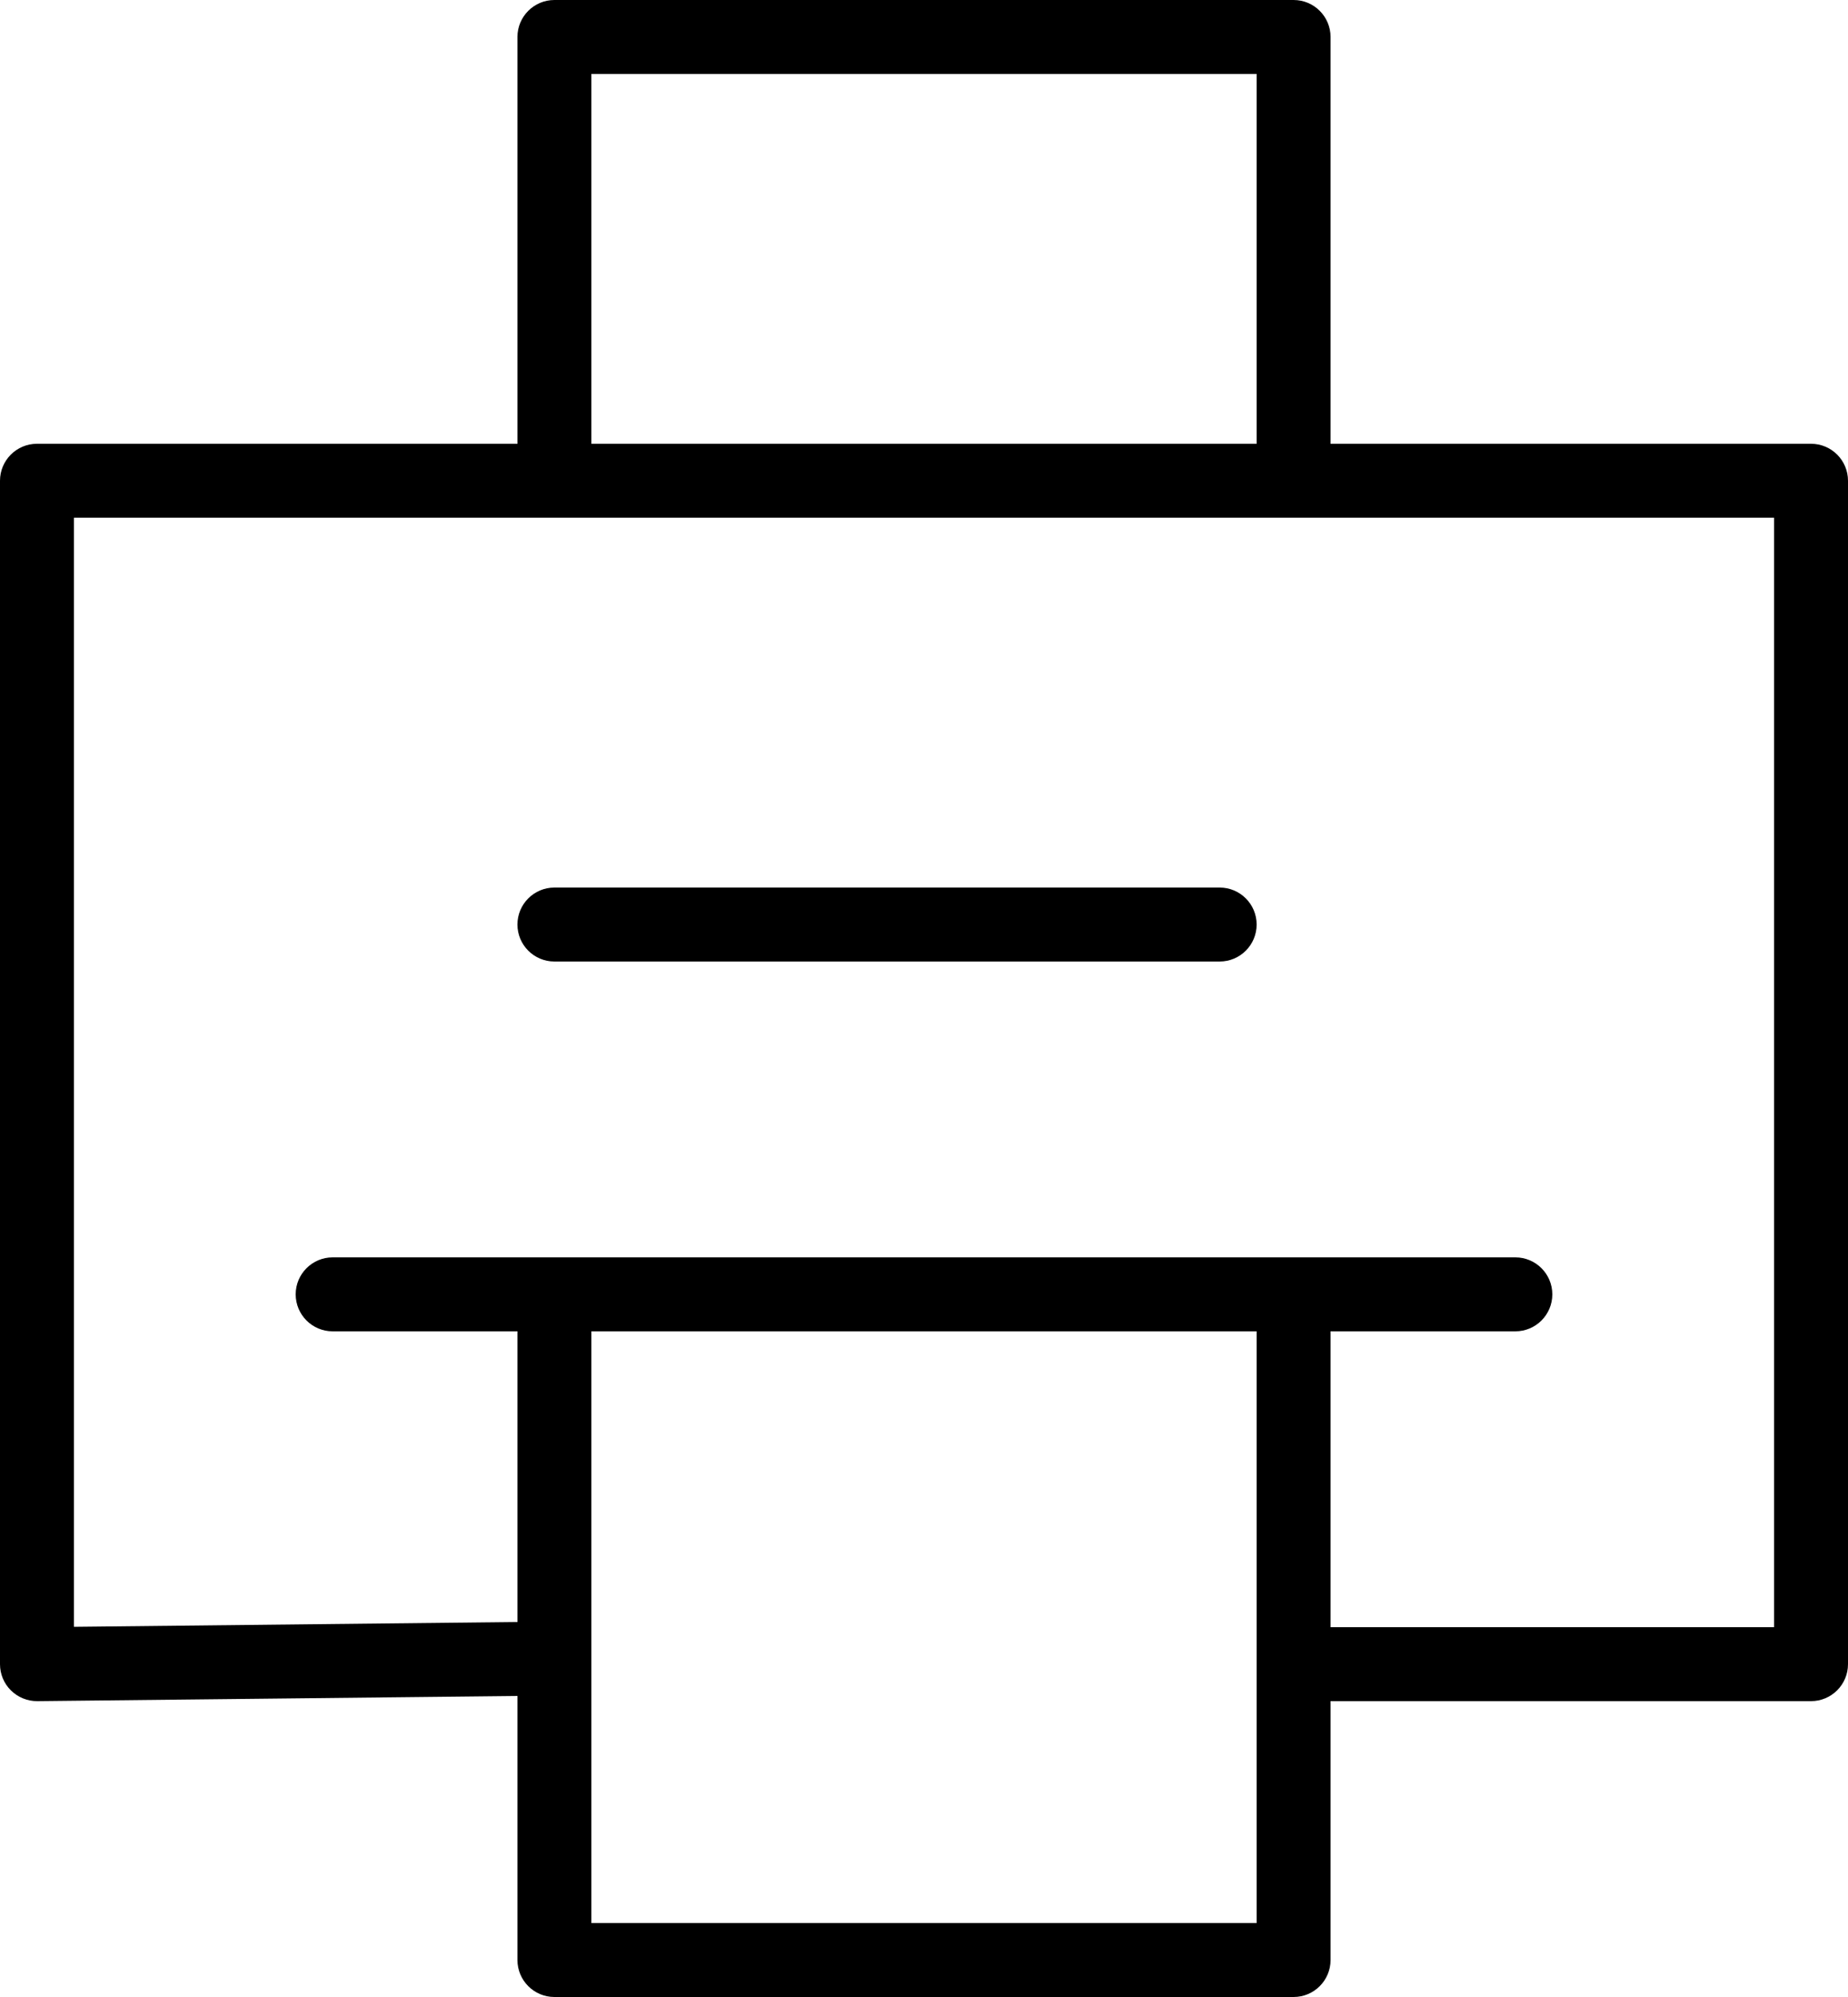 <svg width="25" height="27" viewBox="0 0 25 27" fill="none" xmlns="http://www.w3.org/2000/svg">
<path fill-rule="evenodd" clip-rule="evenodd" d="M7.5 0C7.224 0 7 0.224 7 0.5V6H0.5C0.224 6 0 6.224 0 6.5V22.5C0 22.634 0.053 22.762 0.148 22.855C0.243 22.949 0.372 23.001 0.505 23L7 22.93V26.5C7 26.776 7.224 27 7.5 27H17.5C17.776 27 18 26.776 18 26.5V23H24.5C24.776 23 25 22.776 25 22.5V6.5C25 6.224 24.776 6 24.5 6H18V0.5C18 0.224 17.776 0 17.5 0H7.5ZM17 6V1H8V6H17ZM7.5 7H1V21.995L7 21.93V18H4.5C4.224 18 4 17.776 4 17.5C4 17.224 4.224 17 4.5 17H7.5H17.5H20.5C20.776 17 21 17.224 21 17.5C21 17.776 20.776 18 20.5 18H18V22H24V7H17.5H7.5ZM8 26V18H17V26H8ZM7.5 12C7.224 12 7 12.224 7 12.5C7 12.776 7.224 13 7.5 13H16.5C16.776 13 17 12.776 17 12.5C17 12.224 16.776 12 16.5 12H7.5Z" fill="black"/>
</svg>
